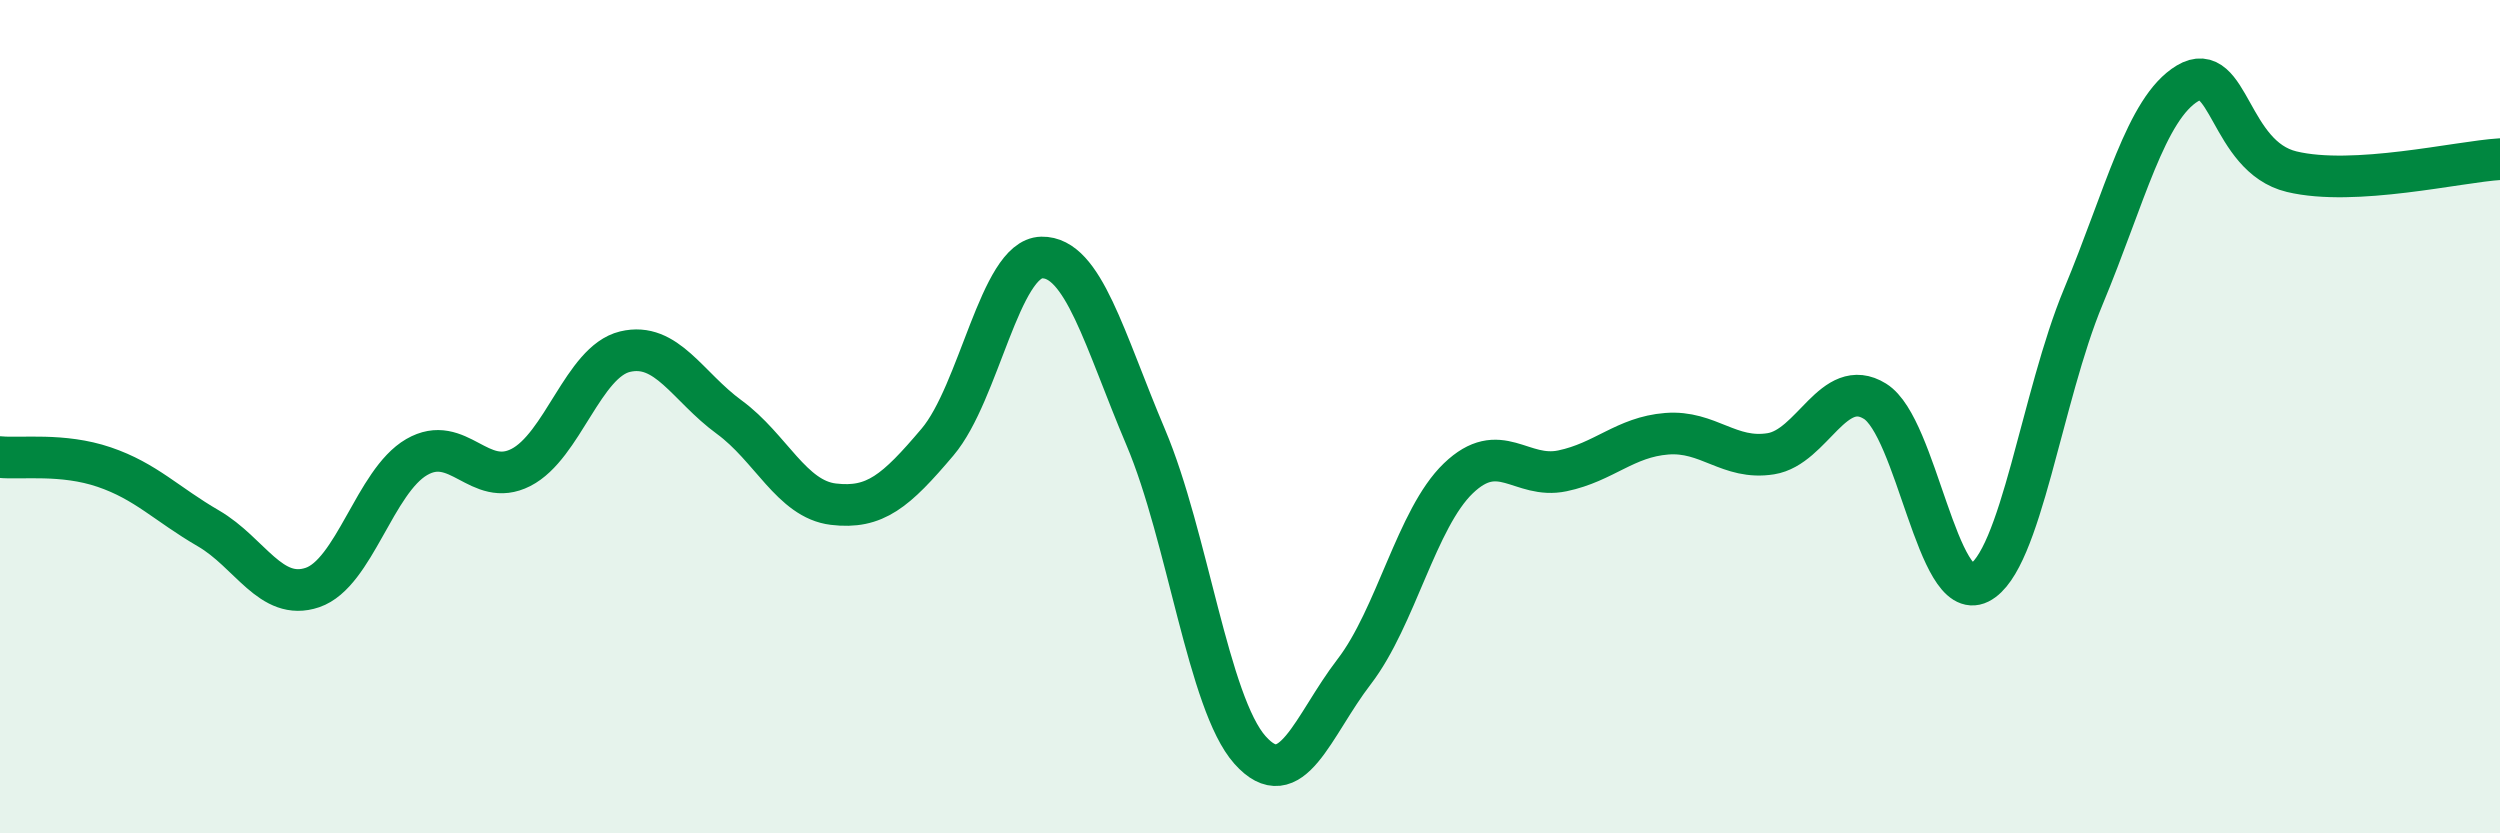 
    <svg width="60" height="20" viewBox="0 0 60 20" xmlns="http://www.w3.org/2000/svg">
      <path
        d="M 0,10.97 C 0.5,11.02 1.5,10.87 2.5,11.21 C 3.5,11.55 4,12.1 5,12.68 C 6,13.26 6.5,14.44 7.5,14.1 C 8.5,13.76 9,11.55 10,10.97 C 11,10.39 11.5,11.73 12.5,11.22 C 13.5,10.71 14,8.68 15,8.44 C 16,8.2 16.5,9.28 17.5,10.01 C 18.5,10.74 19,11.98 20,12.1 C 21,12.22 21.5,11.79 22.5,10.61 C 23.5,9.43 24,6.2 25,6.18 C 26,6.16 26.5,8.14 27.5,10.5 C 28.5,12.86 29,16.88 30,18 C 31,19.12 31.5,17.42 32.5,16.12 C 33.5,14.82 34,12.44 35,11.48 C 36,10.52 36.5,11.51 37.5,11.3 C 38.5,11.09 39,10.49 40,10.41 C 41,10.33 41.5,11.05 42.5,10.89 C 43.5,10.73 44,9.01 45,9.63 C 46,10.25 46.5,14.49 47.5,13.99 C 48.5,13.49 49,9.52 50,7.12 C 51,4.72 51.5,2.6 52.5,2 C 53.5,1.4 53.5,3.76 55,4.12 C 56.5,4.48 59,3.88 60,3.82L60 20L0 20Z"
        fill="#008740"
        opacity="0.1"
        stroke-linecap="round"
        stroke-linejoin="round"
      />
      <path
        d="M 0,10.97 C 0.5,11.02 1.5,10.87 2.5,11.21 C 3.5,11.55 4,12.1 5,12.68 C 6,13.26 6.5,14.44 7.5,14.1 C 8.5,13.76 9,11.55 10,10.97 C 11,10.39 11.5,11.73 12.5,11.22 C 13.5,10.71 14,8.68 15,8.44 C 16,8.2 16.5,9.28 17.5,10.01 C 18.5,10.74 19,11.98 20,12.1 C 21,12.22 21.5,11.79 22.5,10.61 C 23.5,9.43 24,6.2 25,6.18 C 26,6.16 26.5,8.14 27.5,10.5 C 28.5,12.86 29,16.88 30,18 C 31,19.12 31.5,17.42 32.5,16.12 C 33.5,14.82 34,12.44 35,11.48 C 36,10.52 36.5,11.51 37.5,11.3 C 38.5,11.09 39,10.49 40,10.41 C 41,10.33 41.5,11.05 42.5,10.89 C 43.5,10.73 44,9.01 45,9.63 C 46,10.25 46.5,14.49 47.5,13.99 C 48.5,13.49 49,9.52 50,7.12 C 51,4.72 51.5,2.6 52.5,2 C 53.5,1.4 53.5,3.76 55,4.12 C 56.5,4.48 59,3.88 60,3.82"
        stroke="#008740"
        stroke-width="1"
        fill="none"
        stroke-linecap="round"
        stroke-linejoin="round"
      />
    </svg>
  